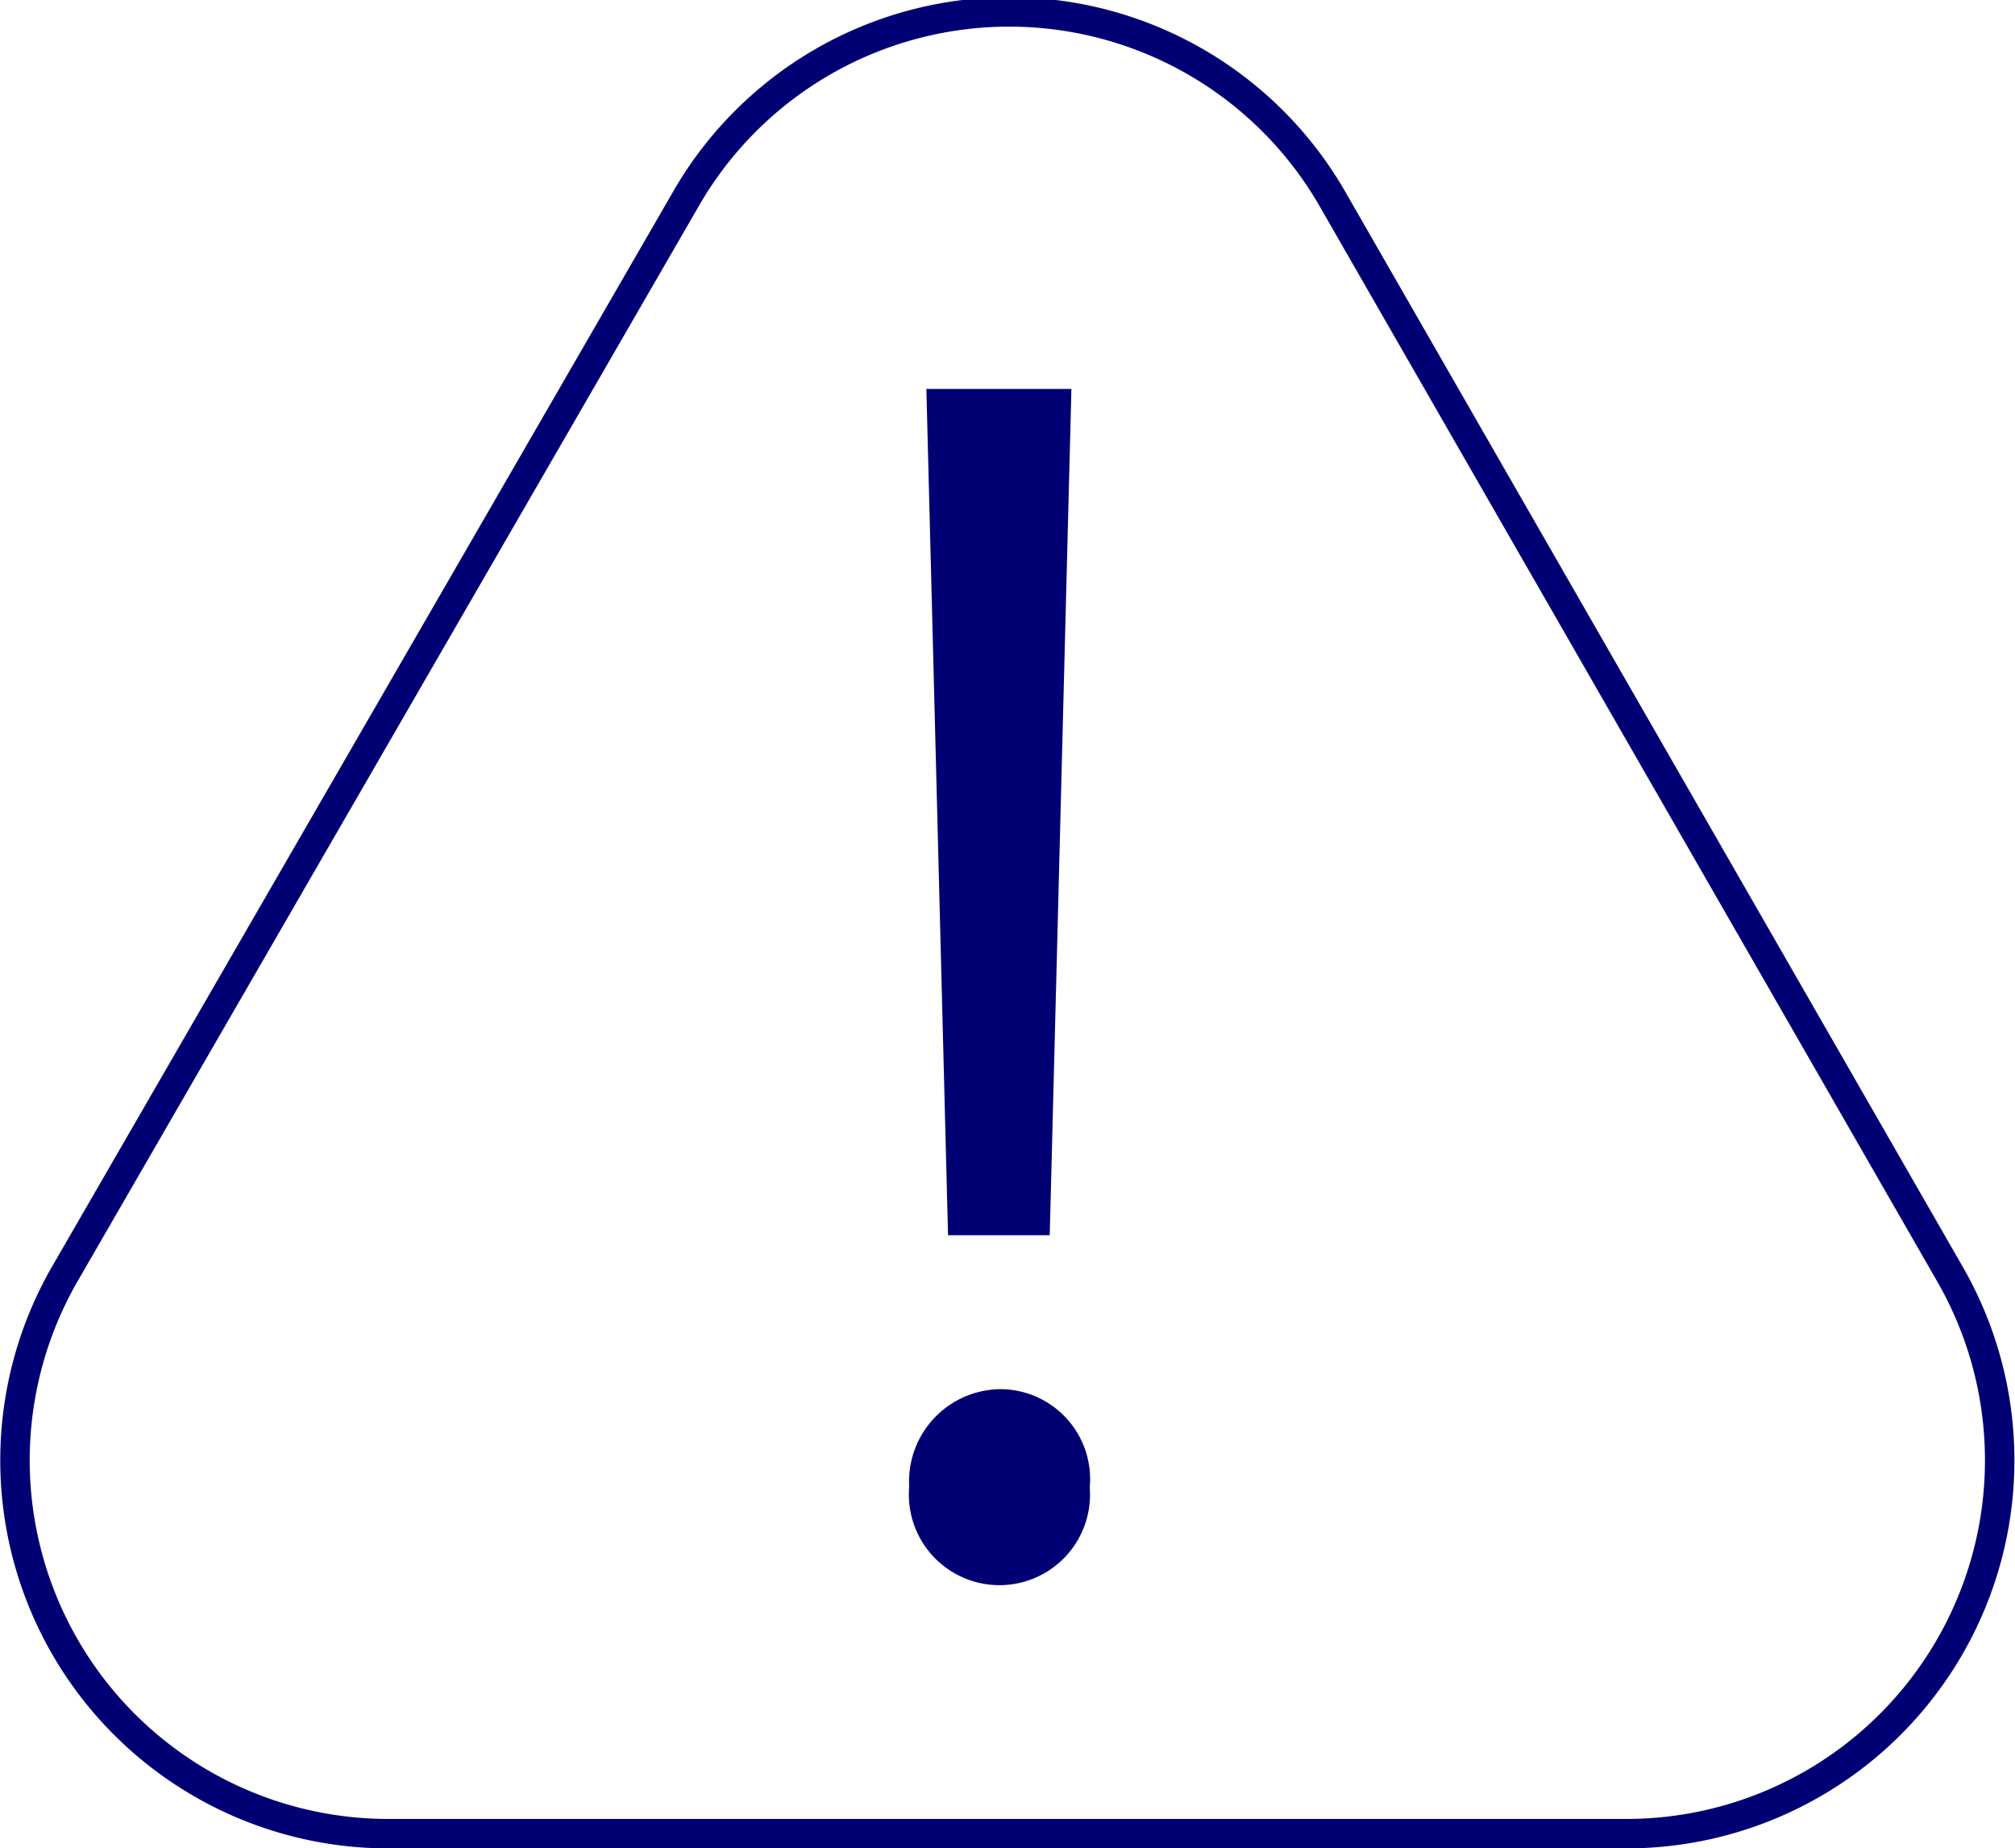 <svg xmlns="http://www.w3.org/2000/svg" viewBox="0 0 36.26 33.26"><defs><style>.cls-1{fill:#000074;}.cls-2{fill:none;stroke:#000074;stroke-width:0.53px;}</style></defs><g id="レイヤー_2" data-name="レイヤー 2"><g id="text"><path class="cls-1" d="M16.36,26.73A1.66,1.66,0,0,1,18,25a1.62,1.62,0,0,1,1.61,1.77,1.63,1.63,0,1,1-3.25,0Zm2.53-4.5H17.06L16.67,7h2.61Z"/><path class="cls-2" d="M12.32,3.62,1.17,22.92A6.72,6.72,0,0,0,7,33H29.27a6.72,6.72,0,0,0,5.82-10.07L24,3.62A6.71,6.71,0,0,0,12.32,3.62Z"/></g></g></svg>